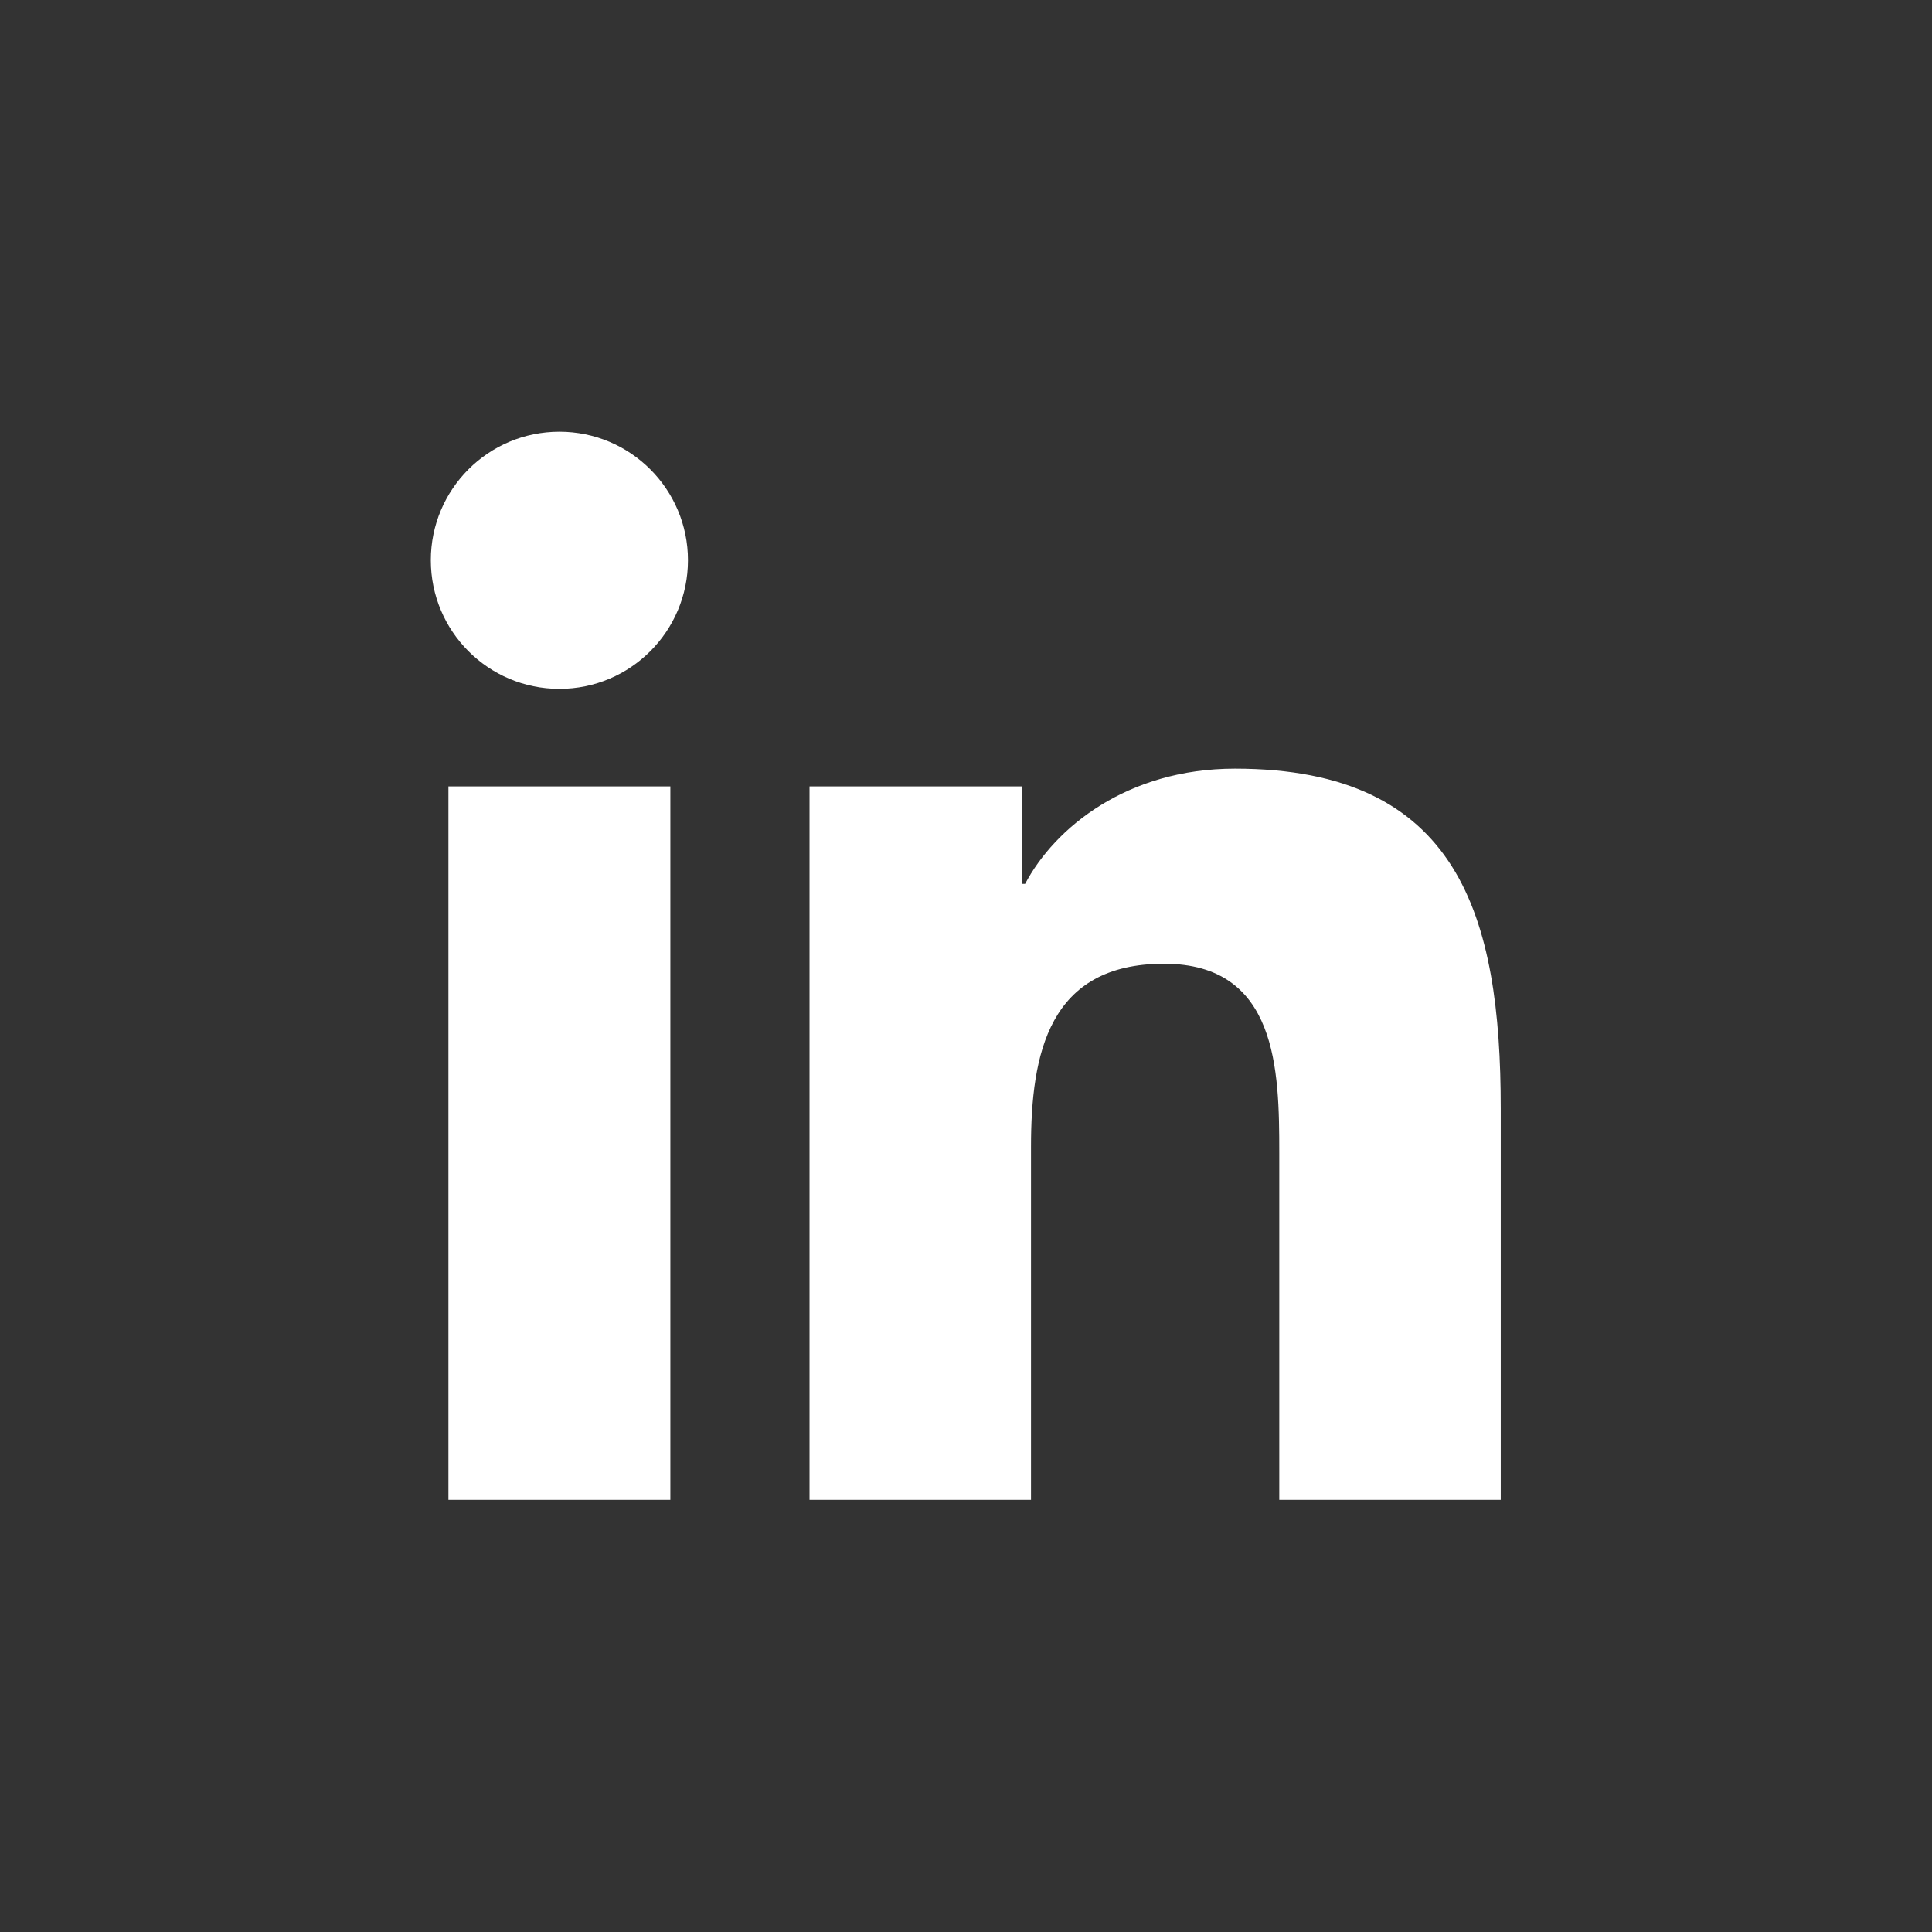 <?xml version="1.0" encoding="UTF-8" standalone="no"?><!DOCTYPE svg PUBLIC "-//W3C//DTD SVG 1.1//EN" "http://www.w3.org/Graphics/SVG/1.1/DTD/svg11.dtd"><svg width="100%" height="100%" viewBox="0 0 1568 1568" version="1.1" xmlns="http://www.w3.org/2000/svg" xmlns:xlink="http://www.w3.org/1999/xlink" xml:space="preserve" xmlns:serif="http://www.serif.com/" style="fill-rule:evenodd;clip-rule:evenodd;stroke-linejoin:round;stroke-miterlimit:2;"><rect x="0" y="0" width="1568" height="1568" fill="#333333" stroke="none"/><path d="M454.031,350.368c57.626,0 104.313,46.766 104.313,104.3c0,57.657 -46.687,104.41 -104.313,104.41c-57.781,0 -104.375,-46.753 -104.375,-104.41c-0,-57.534 46.594,-104.3 104.375,-104.3Zm-90.094,287.882l180.122,-0l-0,579.012l-180.122,0l0,-579.012Z" style="fill:#fff;fill-rule:nonzero;"/><path d="M657,638.25l172.531,-0l0,79.109l2.438,0c23.999,-45.531 82.75,-93.531 170.313,-93.531c182.062,0 215.718,119.879 215.718,275.838l0,317.596l-179.75,0l-0,-281.54c-0,-67.166 -1.312,-153.569 -93.562,-153.569c-93.657,0 -107.938,73.147 -107.938,148.684l0,286.425l-179.75,0l-0,-579.012Z" style="fill:#fff;fill-rule:nonzero;"/></svg>